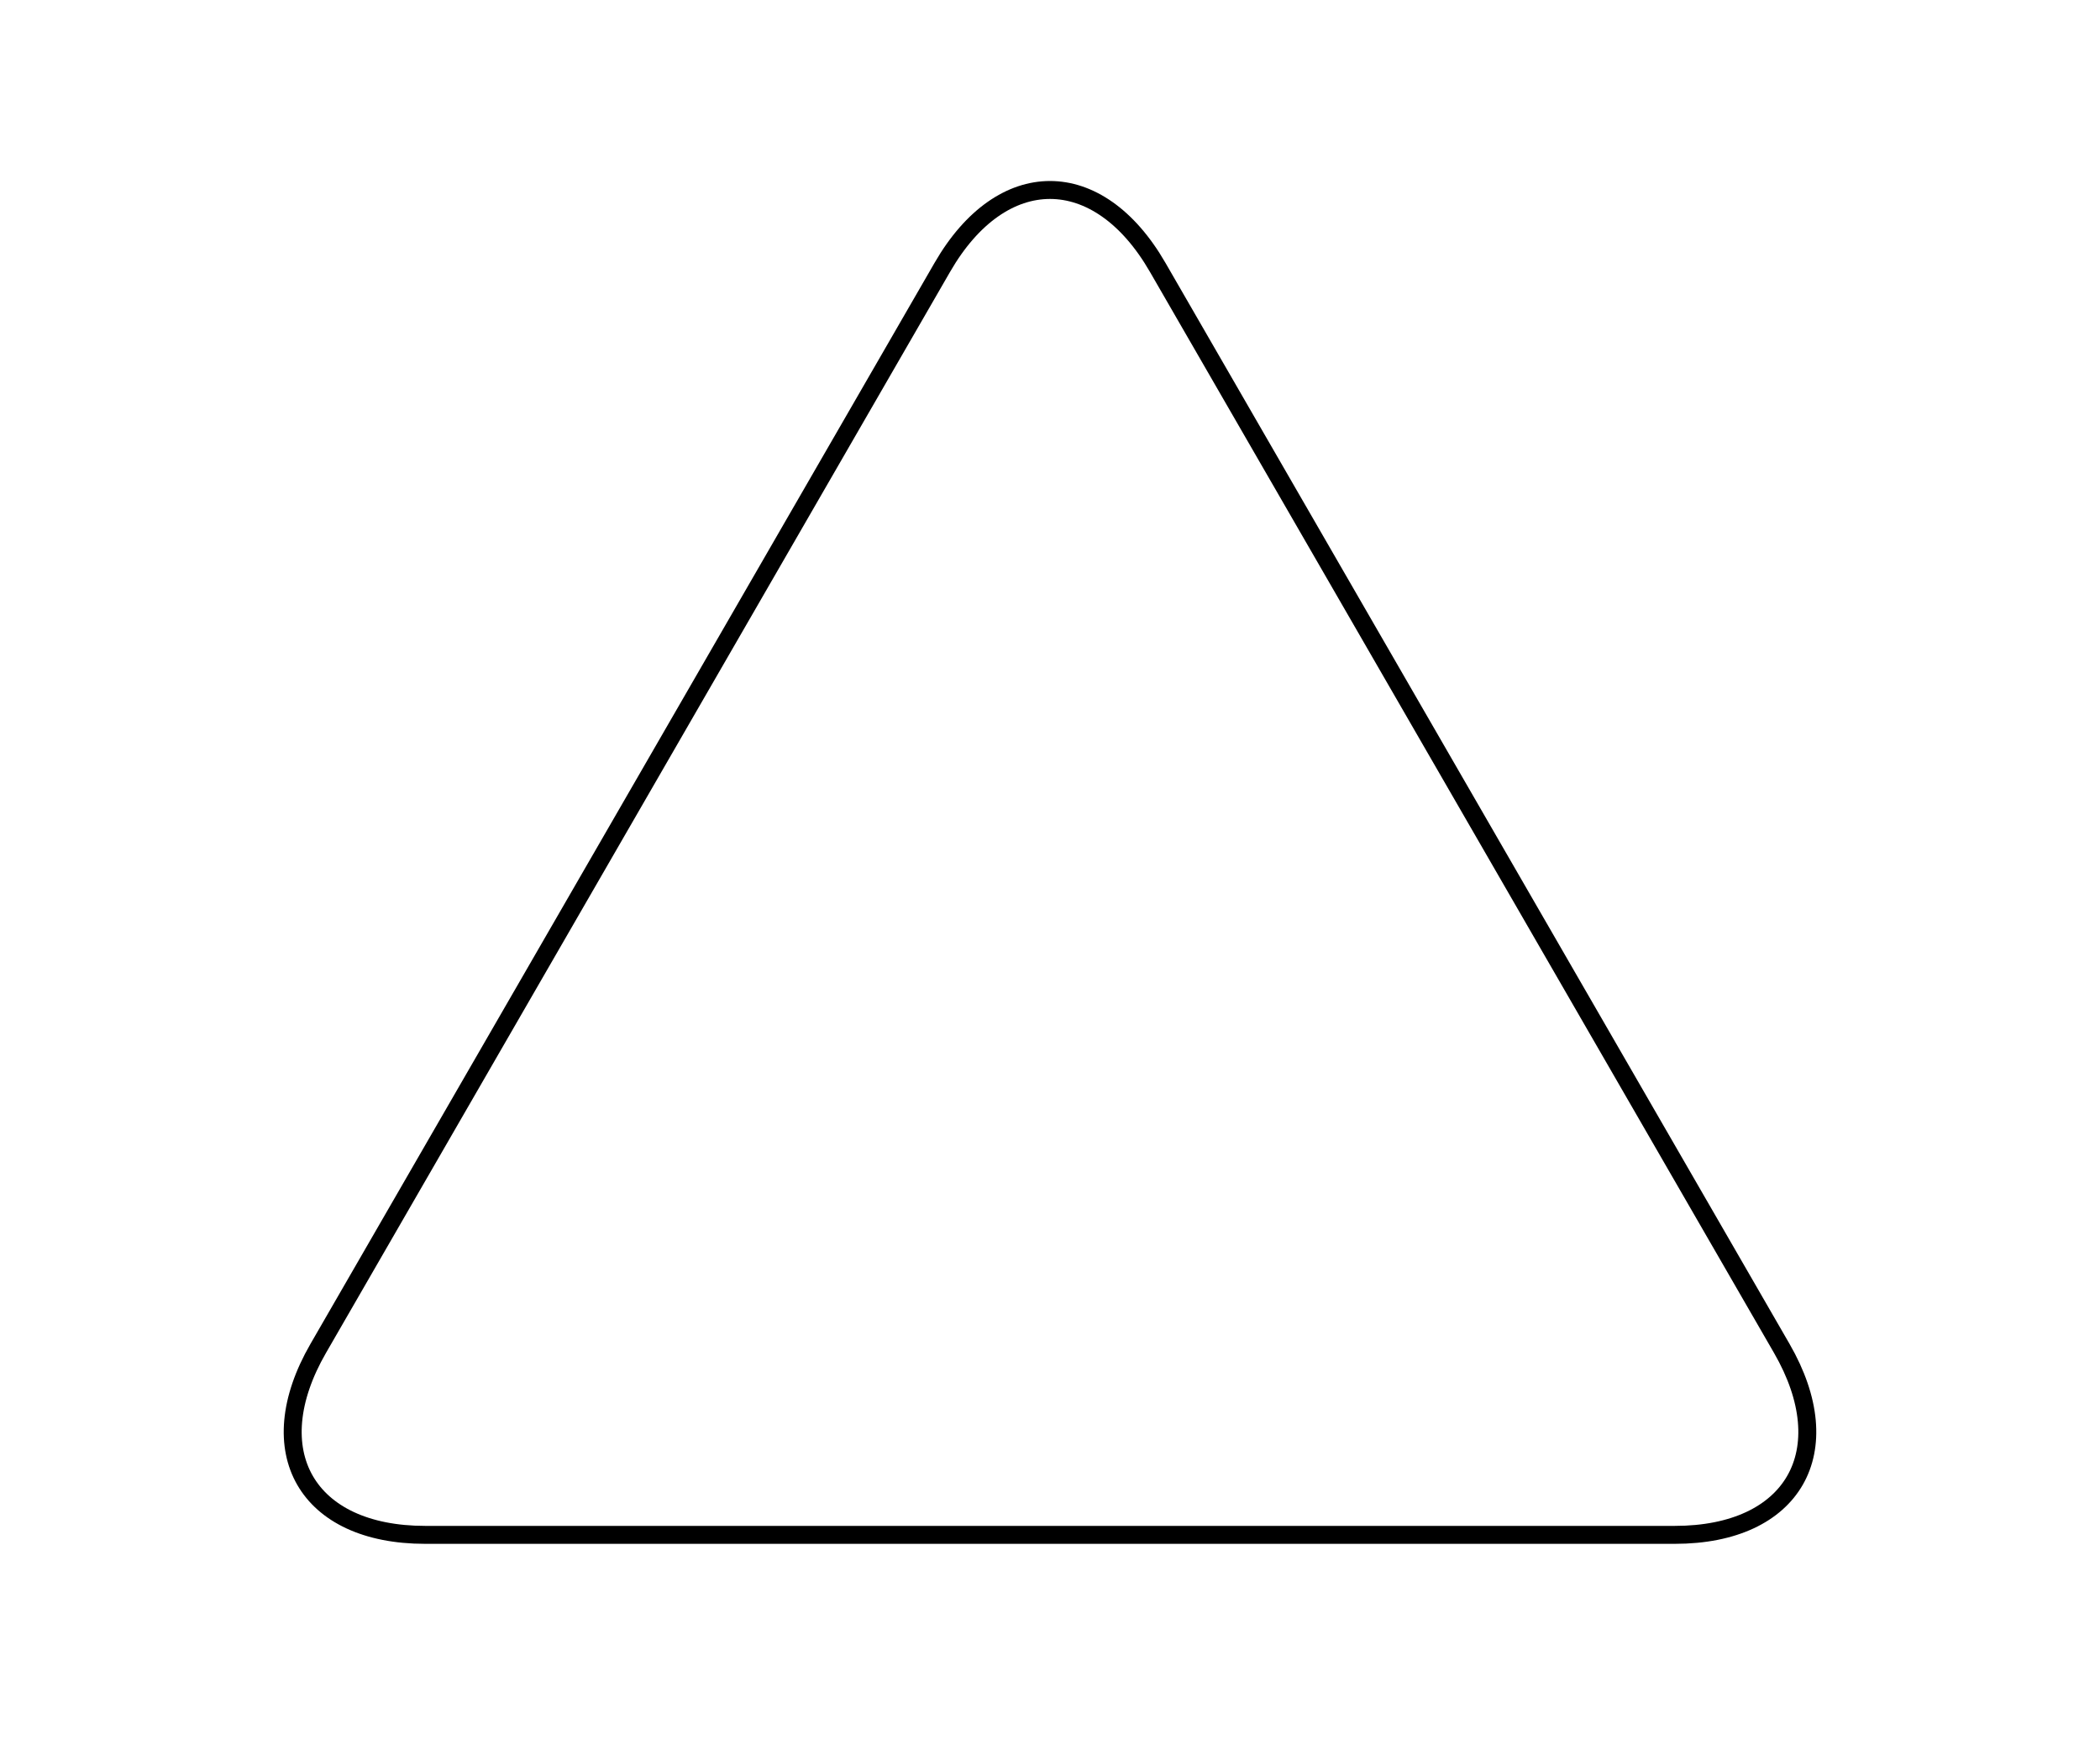 <?xml version='1.0' encoding='UTF-8'?>
<!-- This file was generated by dvisvgm 2.1.3 -->
<svg height='97.5pt' version='1.1' viewBox='-72 -72 117 97.5' width='117pt' xmlns='http://www.w3.org/2000/svg' xmlns:xlink='http://www.w3.org/1999/xlink'>
<defs>
<clipPath id='clip1'>
<path d='M-72 25.5V-72H45V25.5ZM45 -72'/>
</clipPath>
</defs>
<g id='page1'>
<path clip-path='url(#clip1)' d='M27.27 3.113L-7.504 -57.113C-10.816 -62.852 -16.184 -62.852 -19.496 -57.113L-54.27 3.113C-57.582 8.852 -54.914 13.5 -48.312 13.5H21.312C27.914 13.5 30.582 8.852 27.27 3.113Z' fill='none' stroke='#000000' stroke-linejoin='bevel' stroke-miterlimit='10.037' stroke-width='1'/>
</g>
</svg>